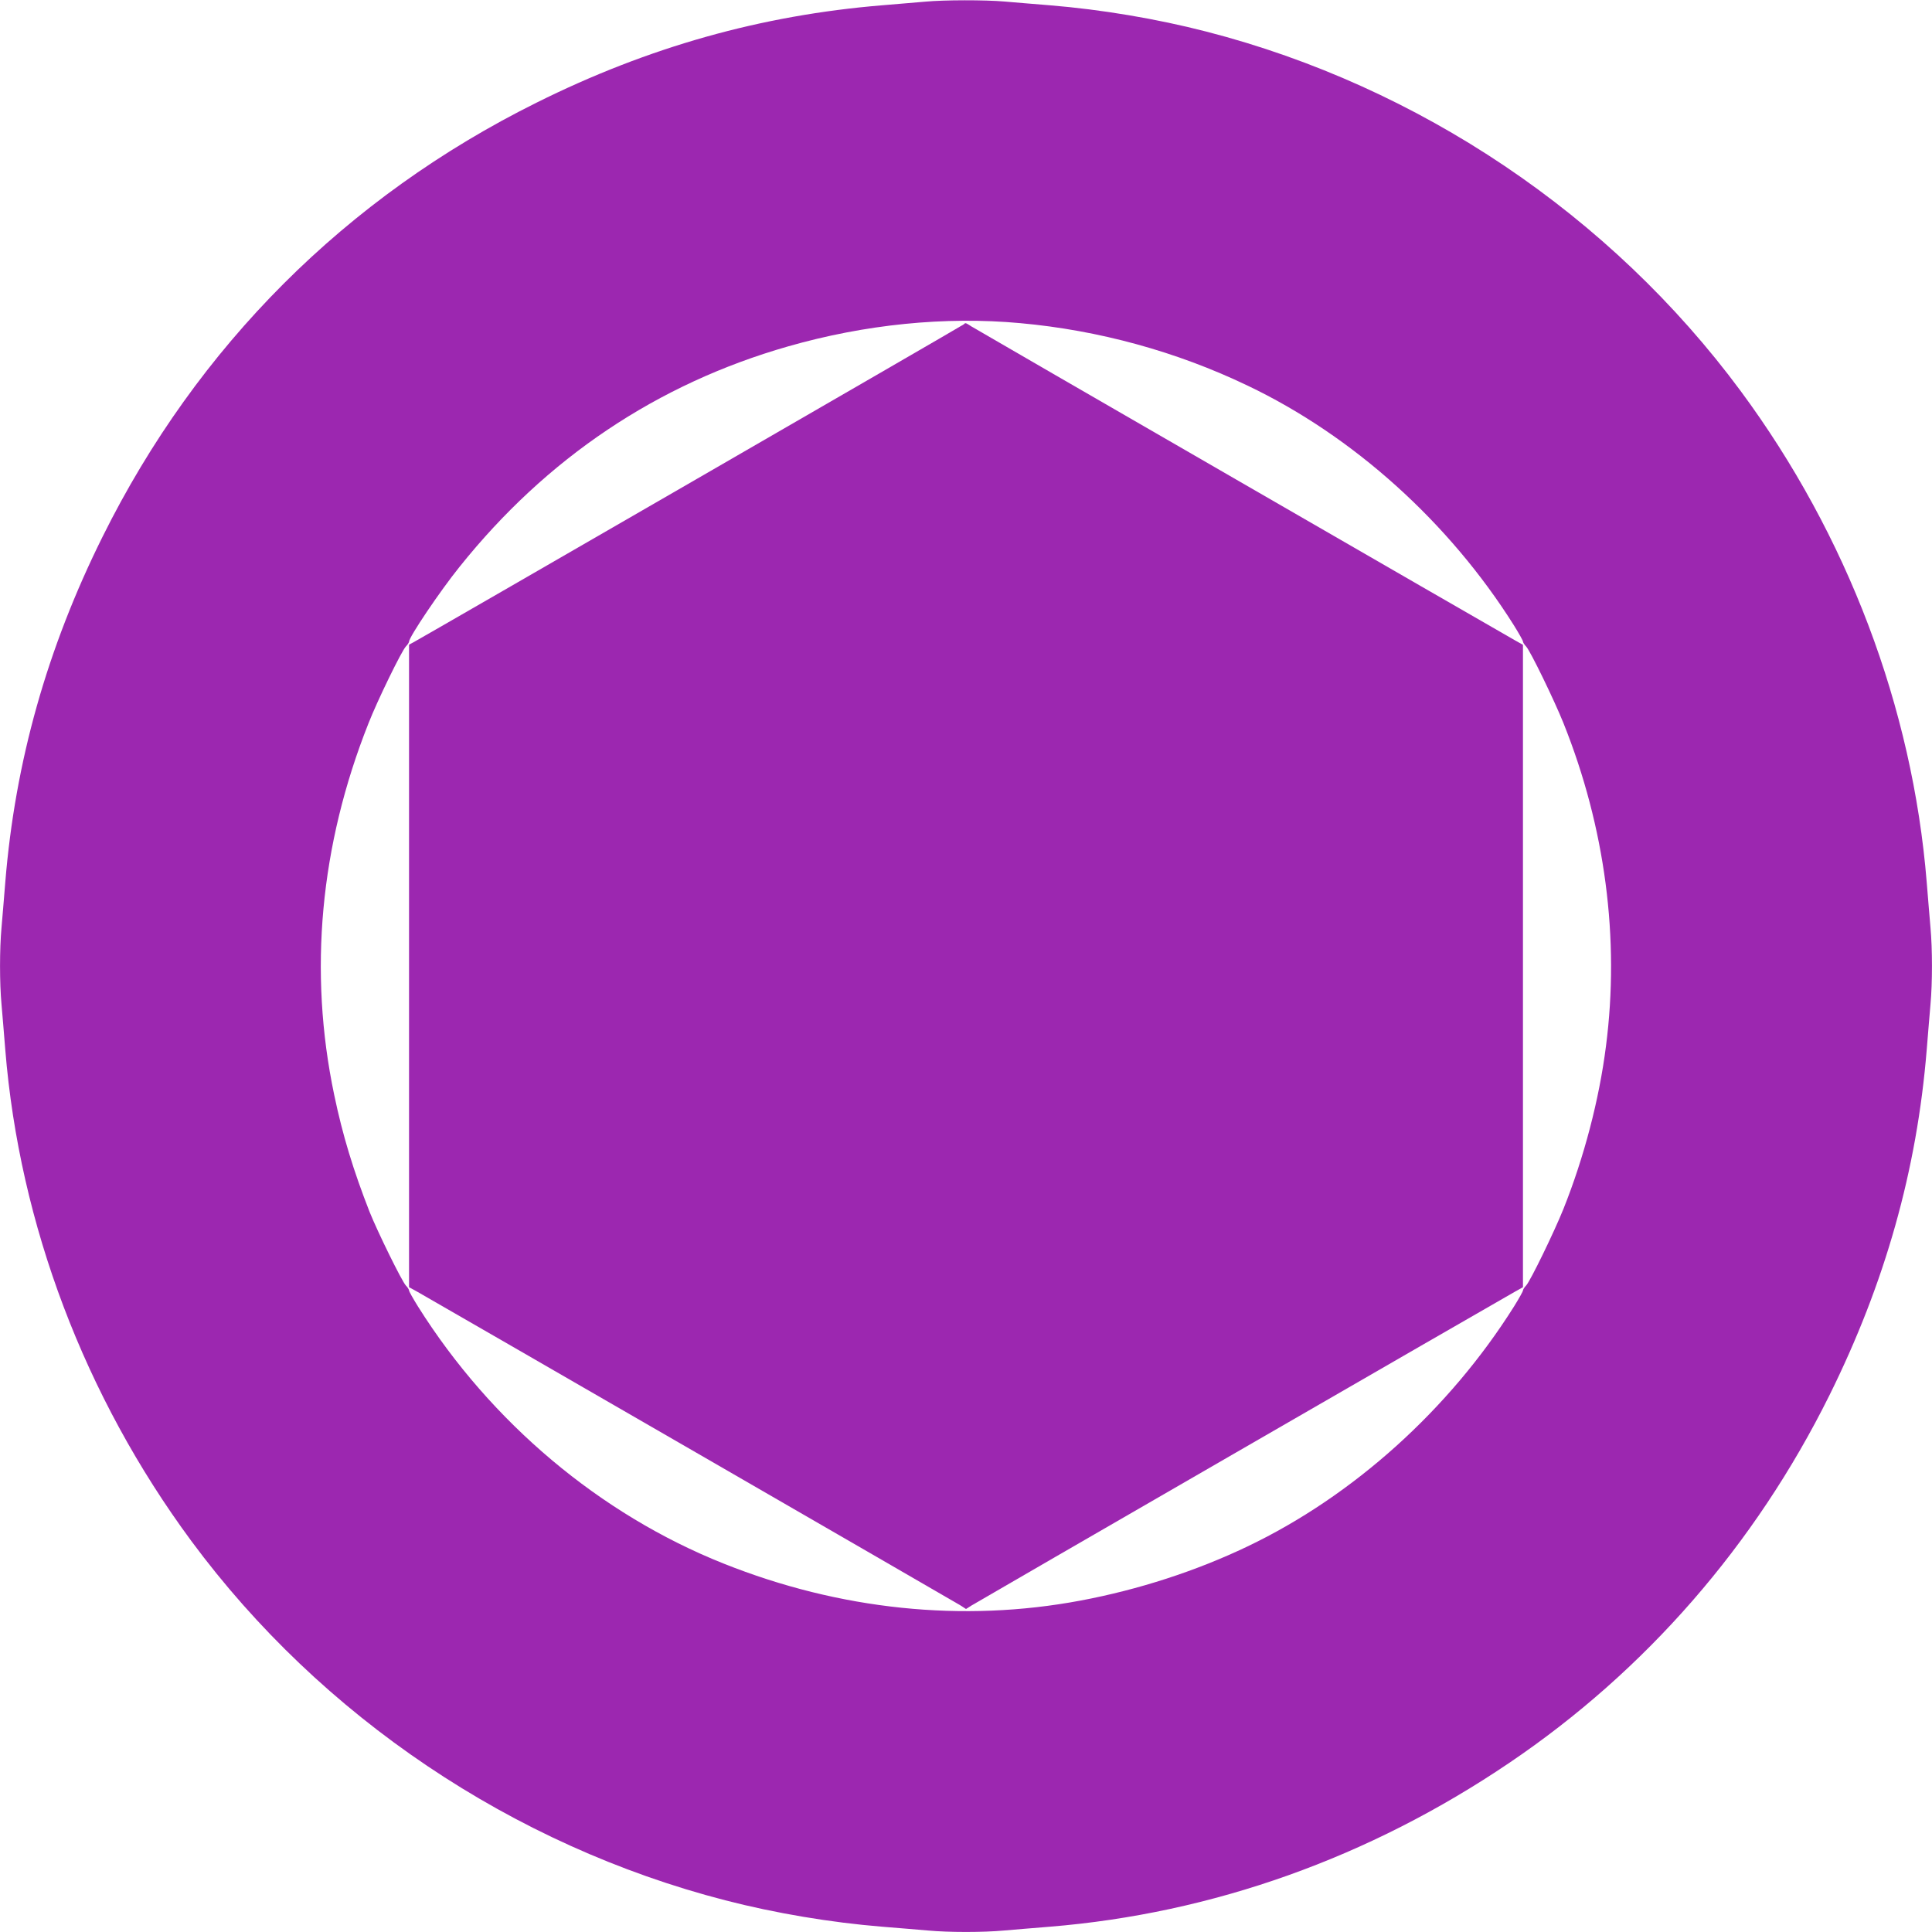 <?xml version="1.0" standalone="no"?>
<!DOCTYPE svg PUBLIC "-//W3C//DTD SVG 20010904//EN"
 "http://www.w3.org/TR/2001/REC-SVG-20010904/DTD/svg10.dtd">
<svg version="1.0" xmlns="http://www.w3.org/2000/svg"
 width="1280pt" height="1280pt" viewBox="0 0 1280 1280"
 preserveAspectRatio="xMidYMid meet">
<g transform="translate(0,1280) scale(0.1,-0.1)"
fill="#9c27b0" stroke="none">
<path d="M6130 12789 c-47 -4 -175 -15 -285 -24 -801 -66 -1549 -276 -2290
-645 -1262 -627 -2248 -1613 -2875 -2875 -368 -740 -580 -1492 -645 -2290 -8
-104 -20 -240 -25 -301 -13 -141 -13 -367 0 -508 5 -61 17 -196 25 -301 94
-1158 526 -2298 1233 -3255 860 -1163 2129 -2017 3537 -2380 333 -86 698 -147
1040 -175 105 -8 240 -20 301 -25 141 -13 367 -13 508 0 61 5 197 17 301 25
1078 88 2116 457 3045 1086 902 610 1628 1443 2120 2434 369 744 580 1492 645
2290 8 105 20 240 25 301 13 141 13 367 0 508 -5 61 -17 197 -25 301 -94 1158
-526 2299 -1233 3255 -861 1164 -2129 2017 -3537 2380 -333 86 -698 147 -1040
175 -104 8 -240 20 -301 25 -127 11 -399 11 -524 -1z m630 -2130 c520 -47
1034 -188 1504 -413 701 -334 1337 -907 1766 -1589 33 -53 60 -101 60 -107 0
-6 9 -21 21 -33 28 -30 186 -355 247 -507 277 -691 374 -1429 282 -2141 -45
-355 -146 -739 -282 -1079 -61 -152 -219 -477 -247 -507 -12 -12 -21 -27 -21
-33 0 -6 -27 -54 -60 -107 -429 -682 -1066 -1255 -1766 -1589 -341 -163 -721
-286 -1104 -358 -781 -147 -1597 -62 -2366 245 -818 326 -1541 934 -2024 1702
-33 53 -60 101 -60 107 0 6 -9 21 -21 33 -27 29 -187 355 -240 487 -107 273
-179 508 -235 777 -171 816 -94 1651 227 2460 59 151 219 479 248 510 12 12
21 27 21 32 0 30 205 335 335 496 576 720 1309 1212 2176 1460 510 146 1041
200 1539 154z"/>
<path d="M6385 10651 c-10 -9 -3590 -2077 -3647 -2107 l-28 -15 0 -2128 0
-2129 58 -32 c145 -82 3561 -2055 3595 -2076 l37 -24 38 24 c33 21 3449 1994
3595 2076 l57 32 0 2128 0 2128 -57 32 c-145 82 -3562 2055 -3595 2076 -43 27
-41 27 -53 15z"/>
</g>
</svg>
